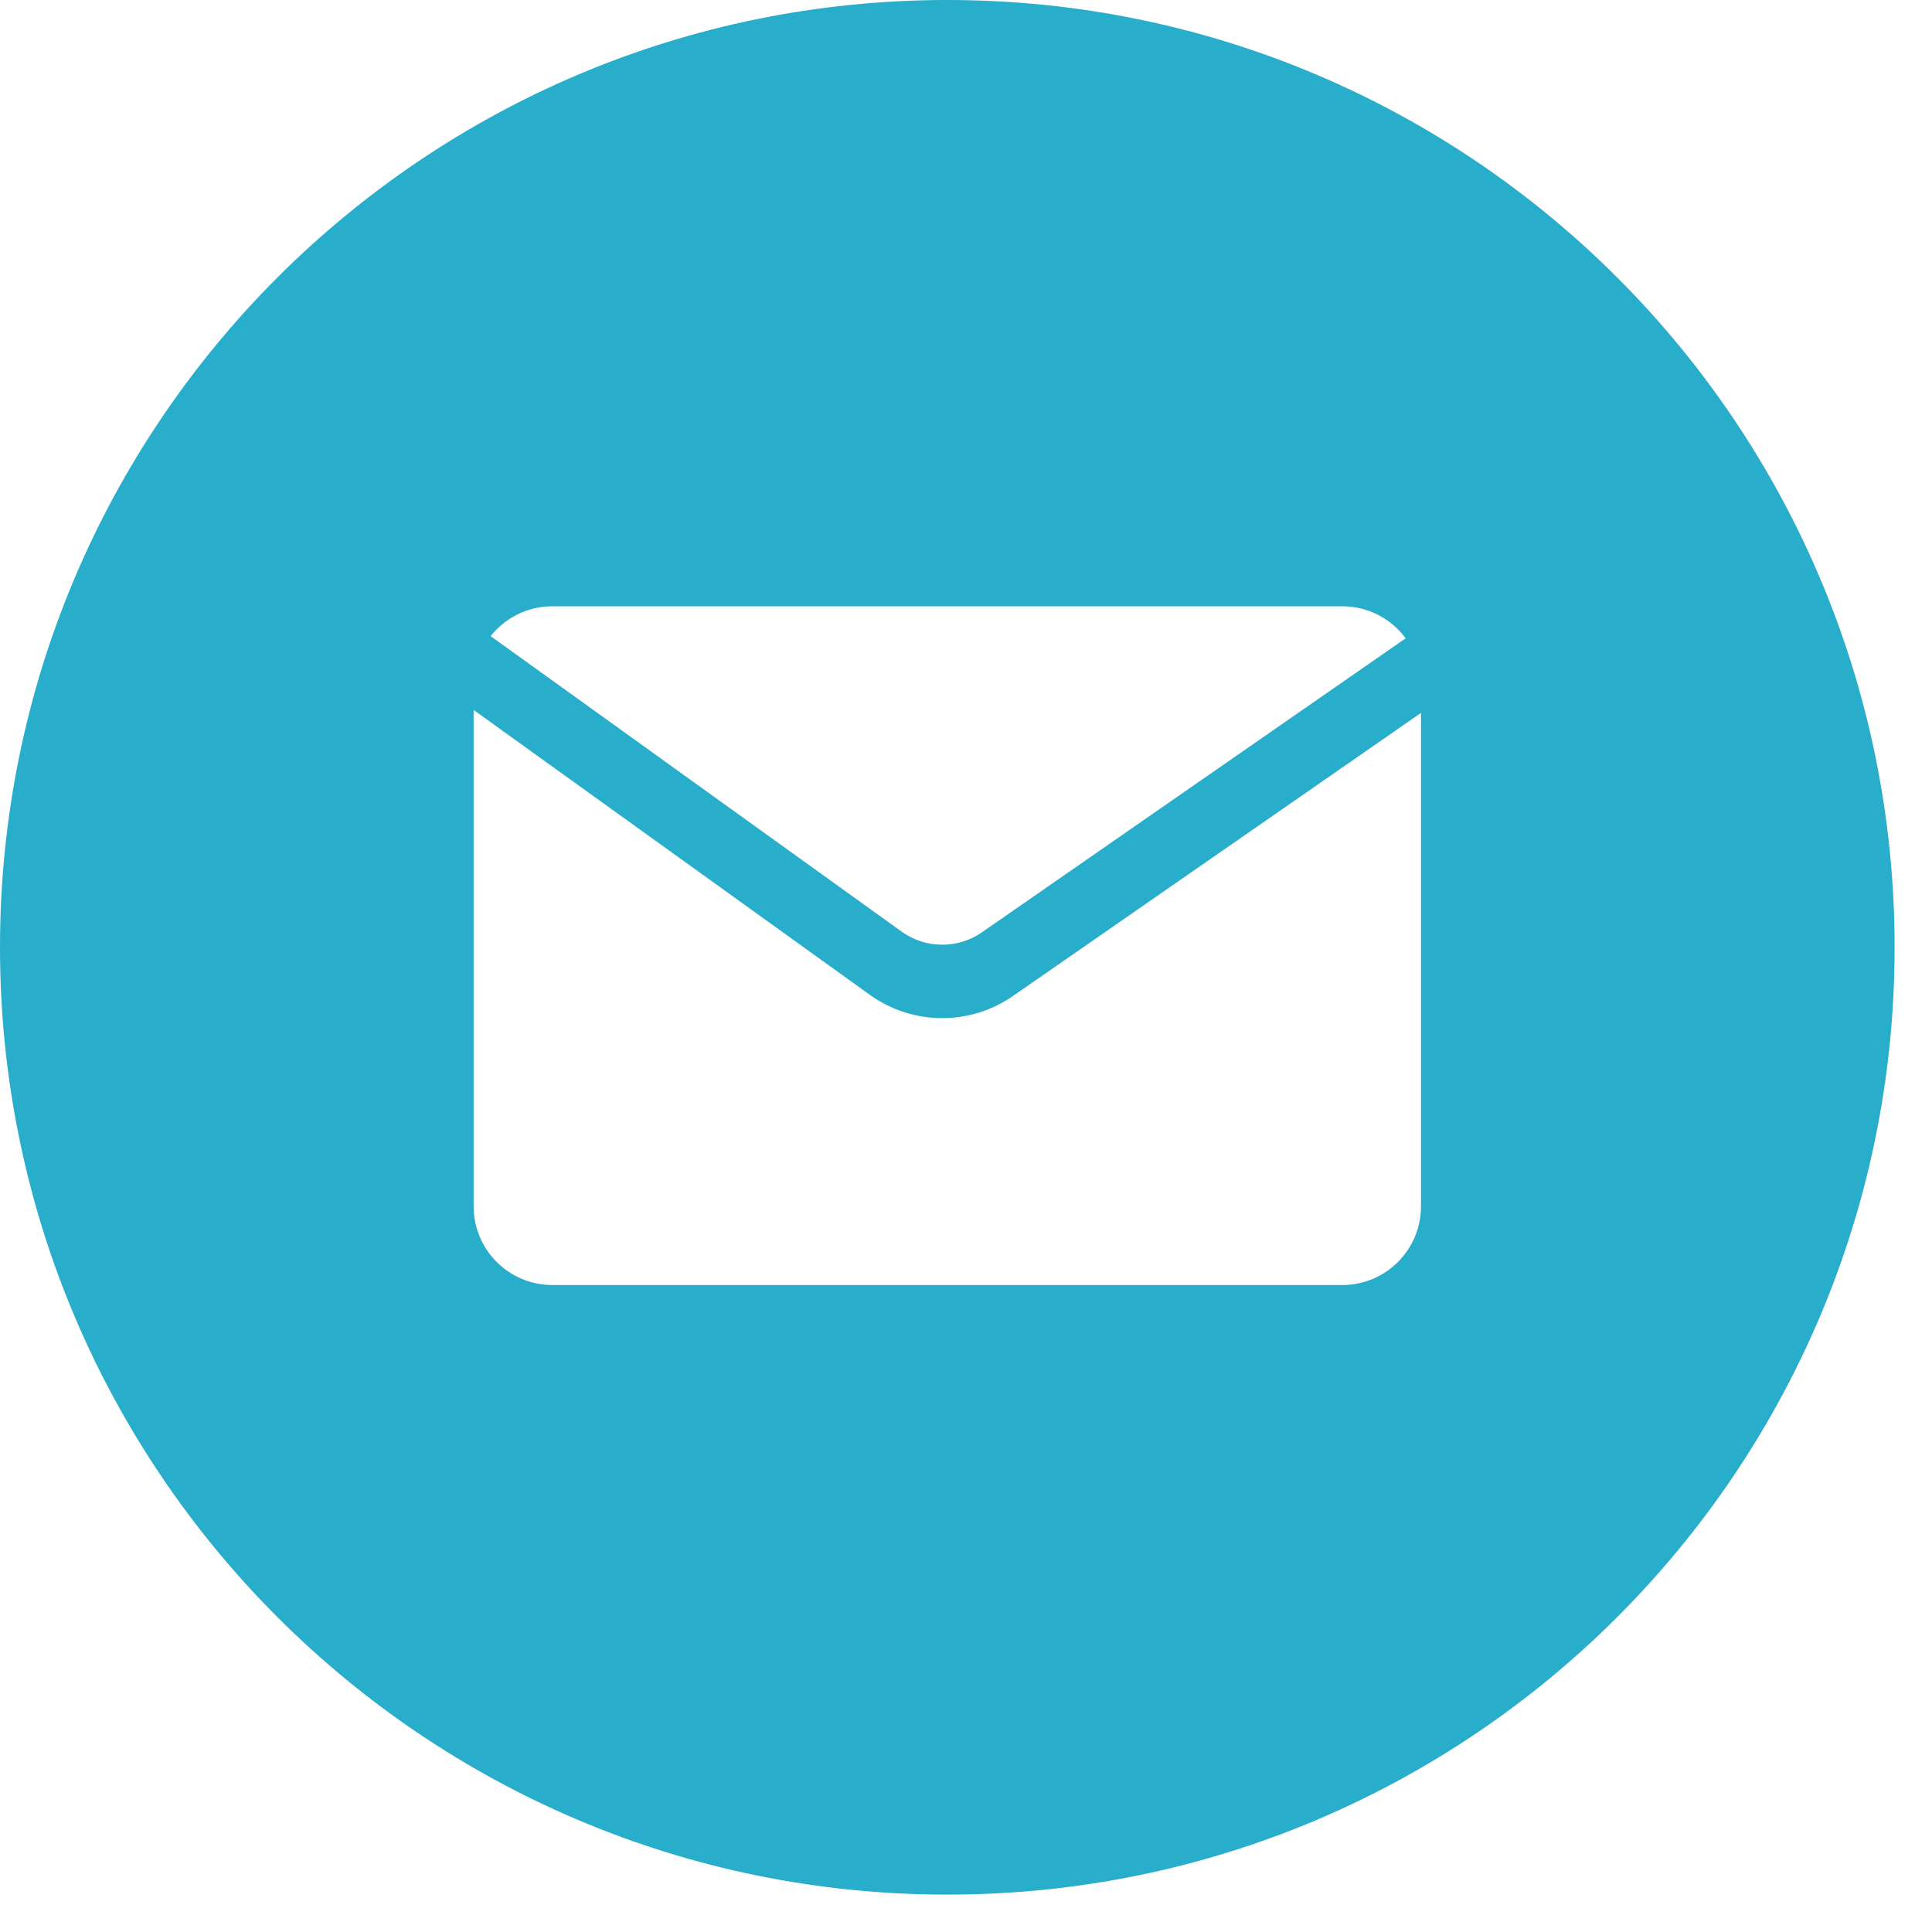 <?xml version="1.0" encoding="UTF-8"?> <svg xmlns="http://www.w3.org/2000/svg" width="46" height="46" viewBox="0 0 46 46" fill="none"><path fill-rule="evenodd" clip-rule="evenodd" d="M22.555 45.11C35.012 45.11 45.11 35.012 45.11 22.555C45.11 10.098 35.012 0 22.555 0C10.098 0 0 10.098 0 22.555C0 35.012 10.098 45.11 22.555 45.11ZM23.379 22.198L33.468 15.198C33.126 14.735 32.578 14.435 31.959 14.435H13.151C12.556 14.435 12.025 14.713 11.682 15.146L21.467 22.181C22.037 22.591 22.803 22.598 23.379 22.198ZM33.833 28.722V16.974L24.119 23.714C23.091 24.427 21.726 24.416 20.71 23.686L11.277 16.904V28.722C11.277 29.757 12.116 30.596 13.151 30.596H31.959C32.994 30.596 33.833 29.757 33.833 28.722Z" fill="#28ADCB"></path></svg> 